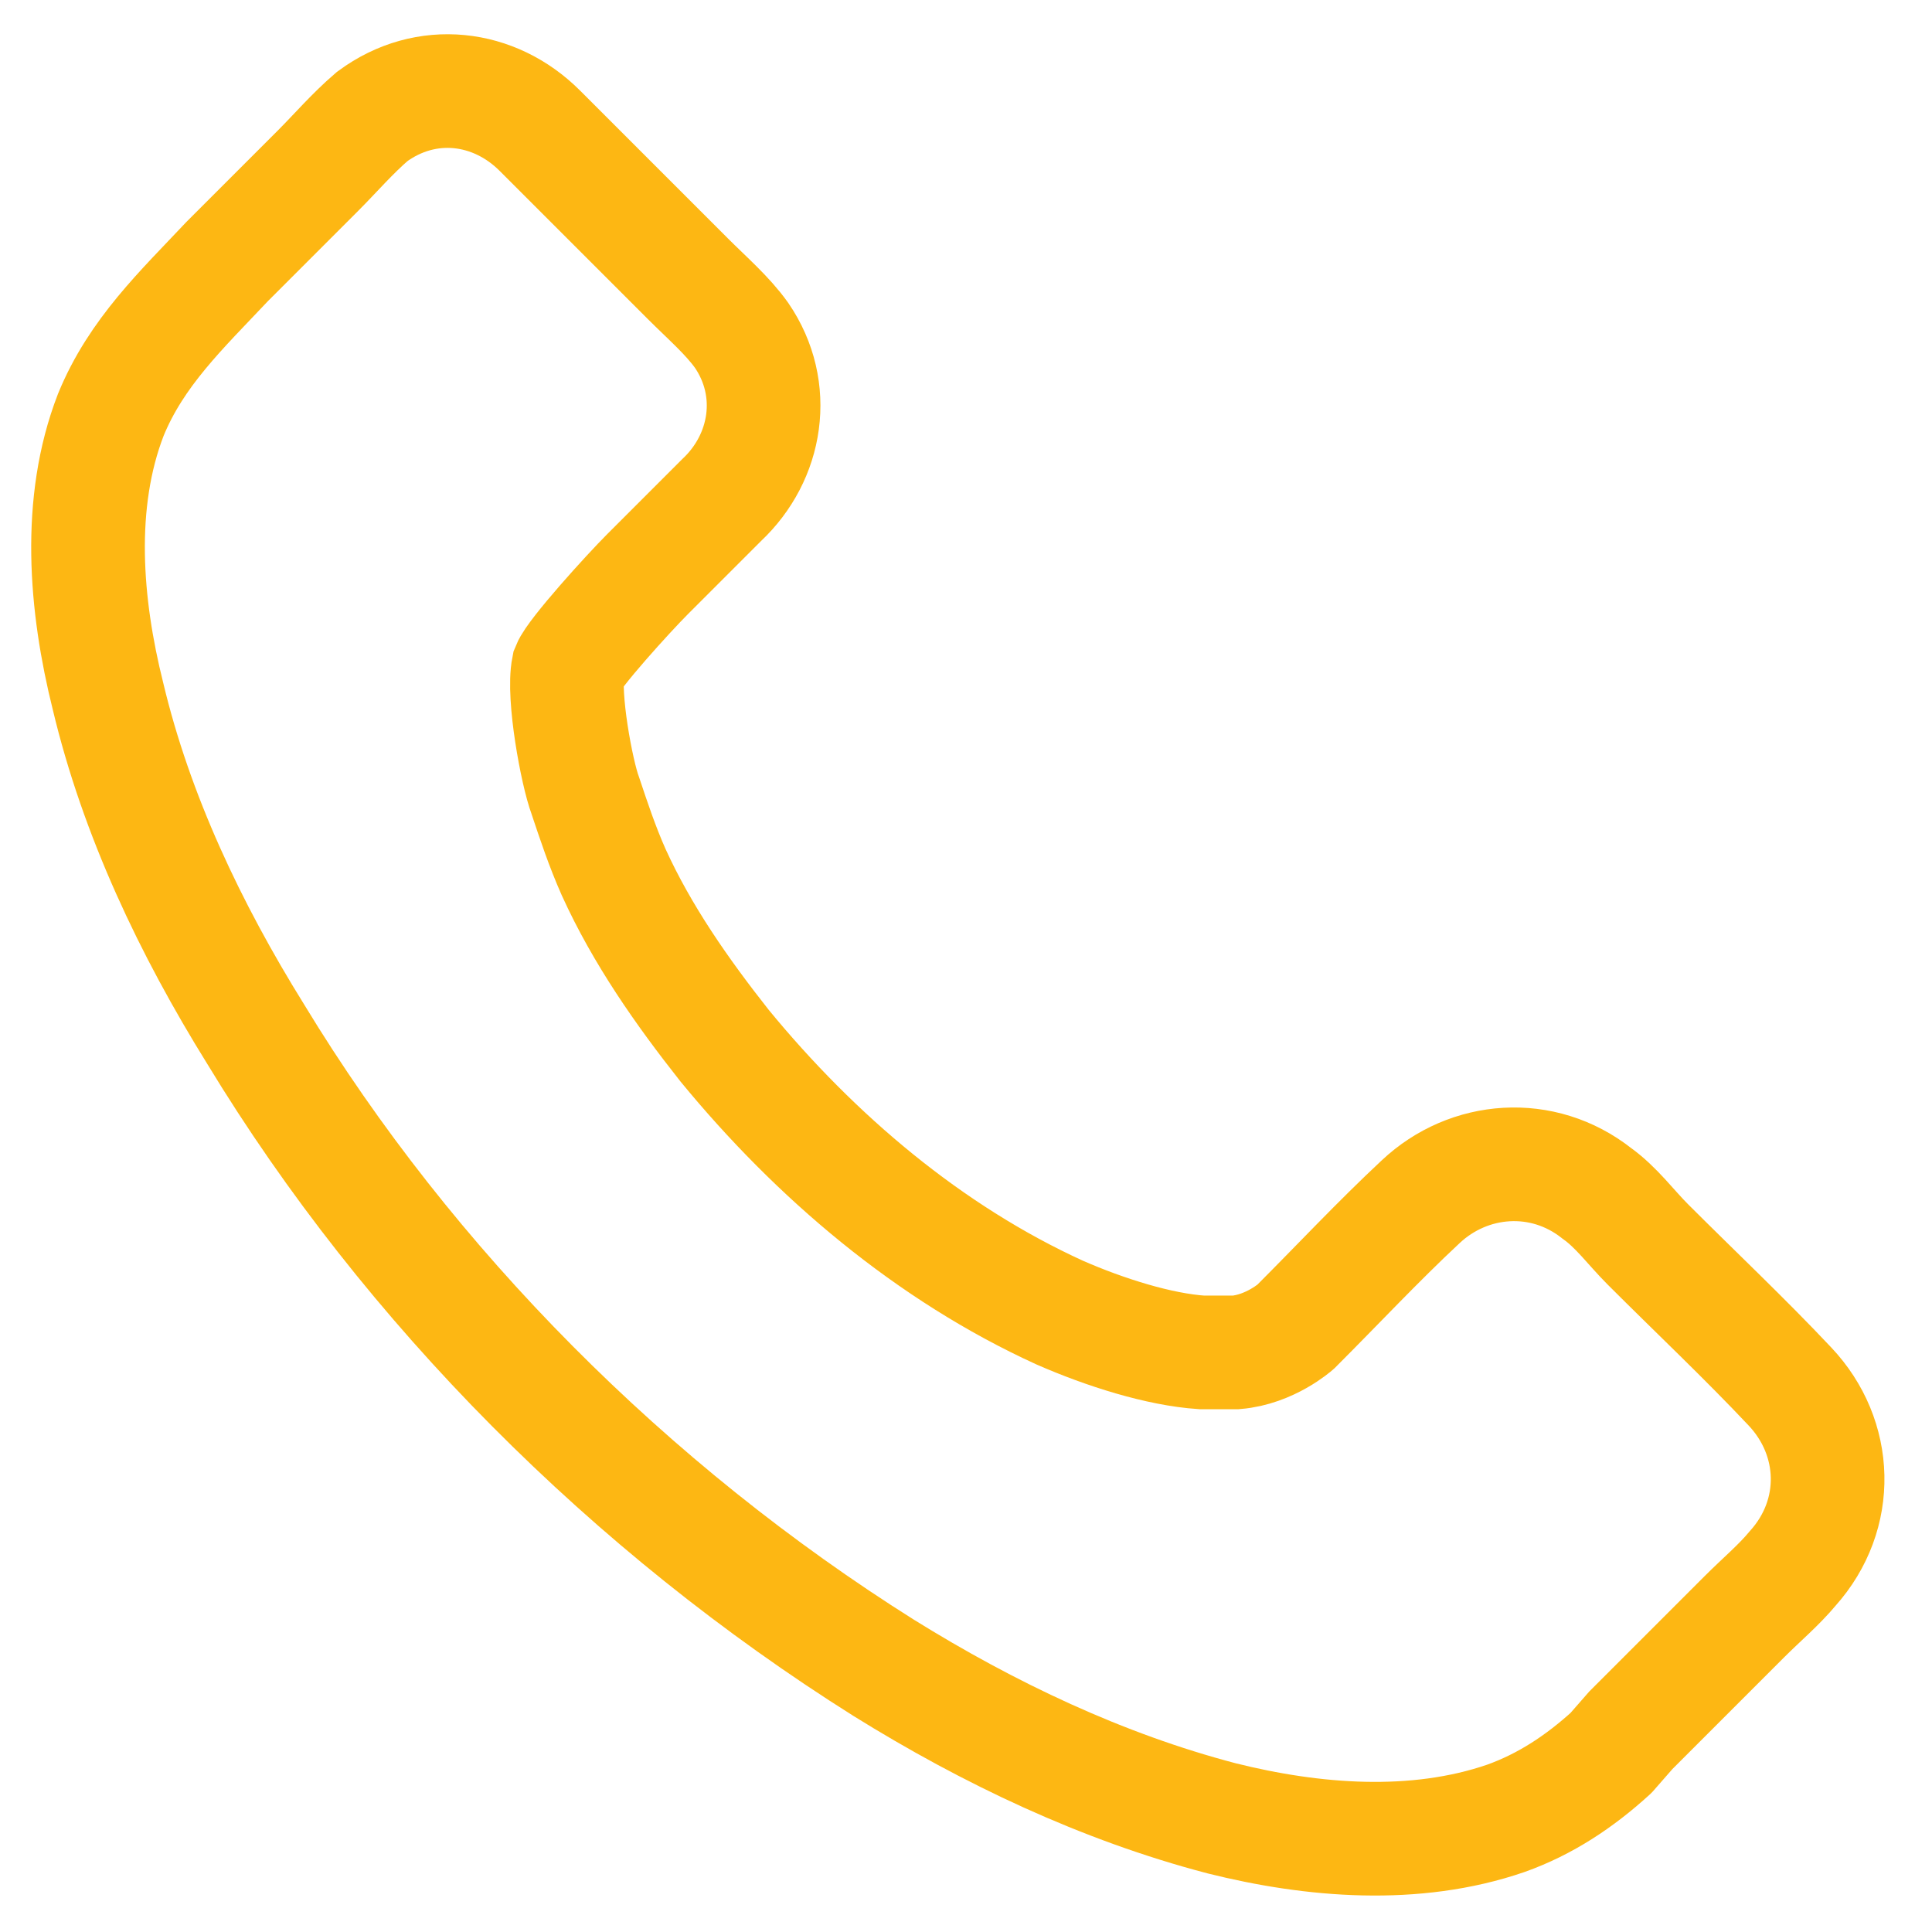 <svg version="1.1" id="Layer_1" xmlns="http://www.w3.org/2000/svg" x="0" y="0" viewBox="0 0 68 68" xml:space="preserve"><style/><path d="M56.7 61.7c-1.1 1-2.3 1.8-3.7 2.3-3.2 1.1-6.8.8-10 0-4.2-1.1-8.2-3-11.9-5.3C22.2 53.1 14.4 45.3 9 36.4c-2.3-3.7-4.2-7.7-5.2-11.9-.8-3.2-1.1-6.8.1-9.9.9-2.2 2.5-3.7 4.1-5.4L11.2 6c.6-.6 1.2-1.3 1.9-1.9C15 2.7 17.4 3 19 4.6l2.1 2.1 3.1 3.1c.7.7 1.4 1.3 1.9 2 1.3 1.9.9 4.3-.7 5.8l-2.6 2.6c-.7.7-2.6 2.8-2.8 3.3-.2 1 .3 3.7.6 4.5.3.9.6 1.8 1 2.7 1 2.2 2.4 4.2 3.9 6.1 3.2 3.9 7.2 7.3 11.8 9.4 1.6.7 3.5 1.3 5 1.4h1.2c1.2-.1 2.1-.9 2.1-.9 1.5-1.5 2.9-3 4.4-4.4 1.7-1.6 4.3-1.8 6.2-.3.7.5 1.2 1.2 1.8 1.8 1.7 1.7 3.4 3.3 5 5 1.7 1.8 1.8 4.5.1 6.4-.5.6-1.1 1.1-1.7 1.7l-4 4-.7.8z" fill="none" stroke="#fdb713" stroke-width="4" stroke-miterlimit="10"/></svg>